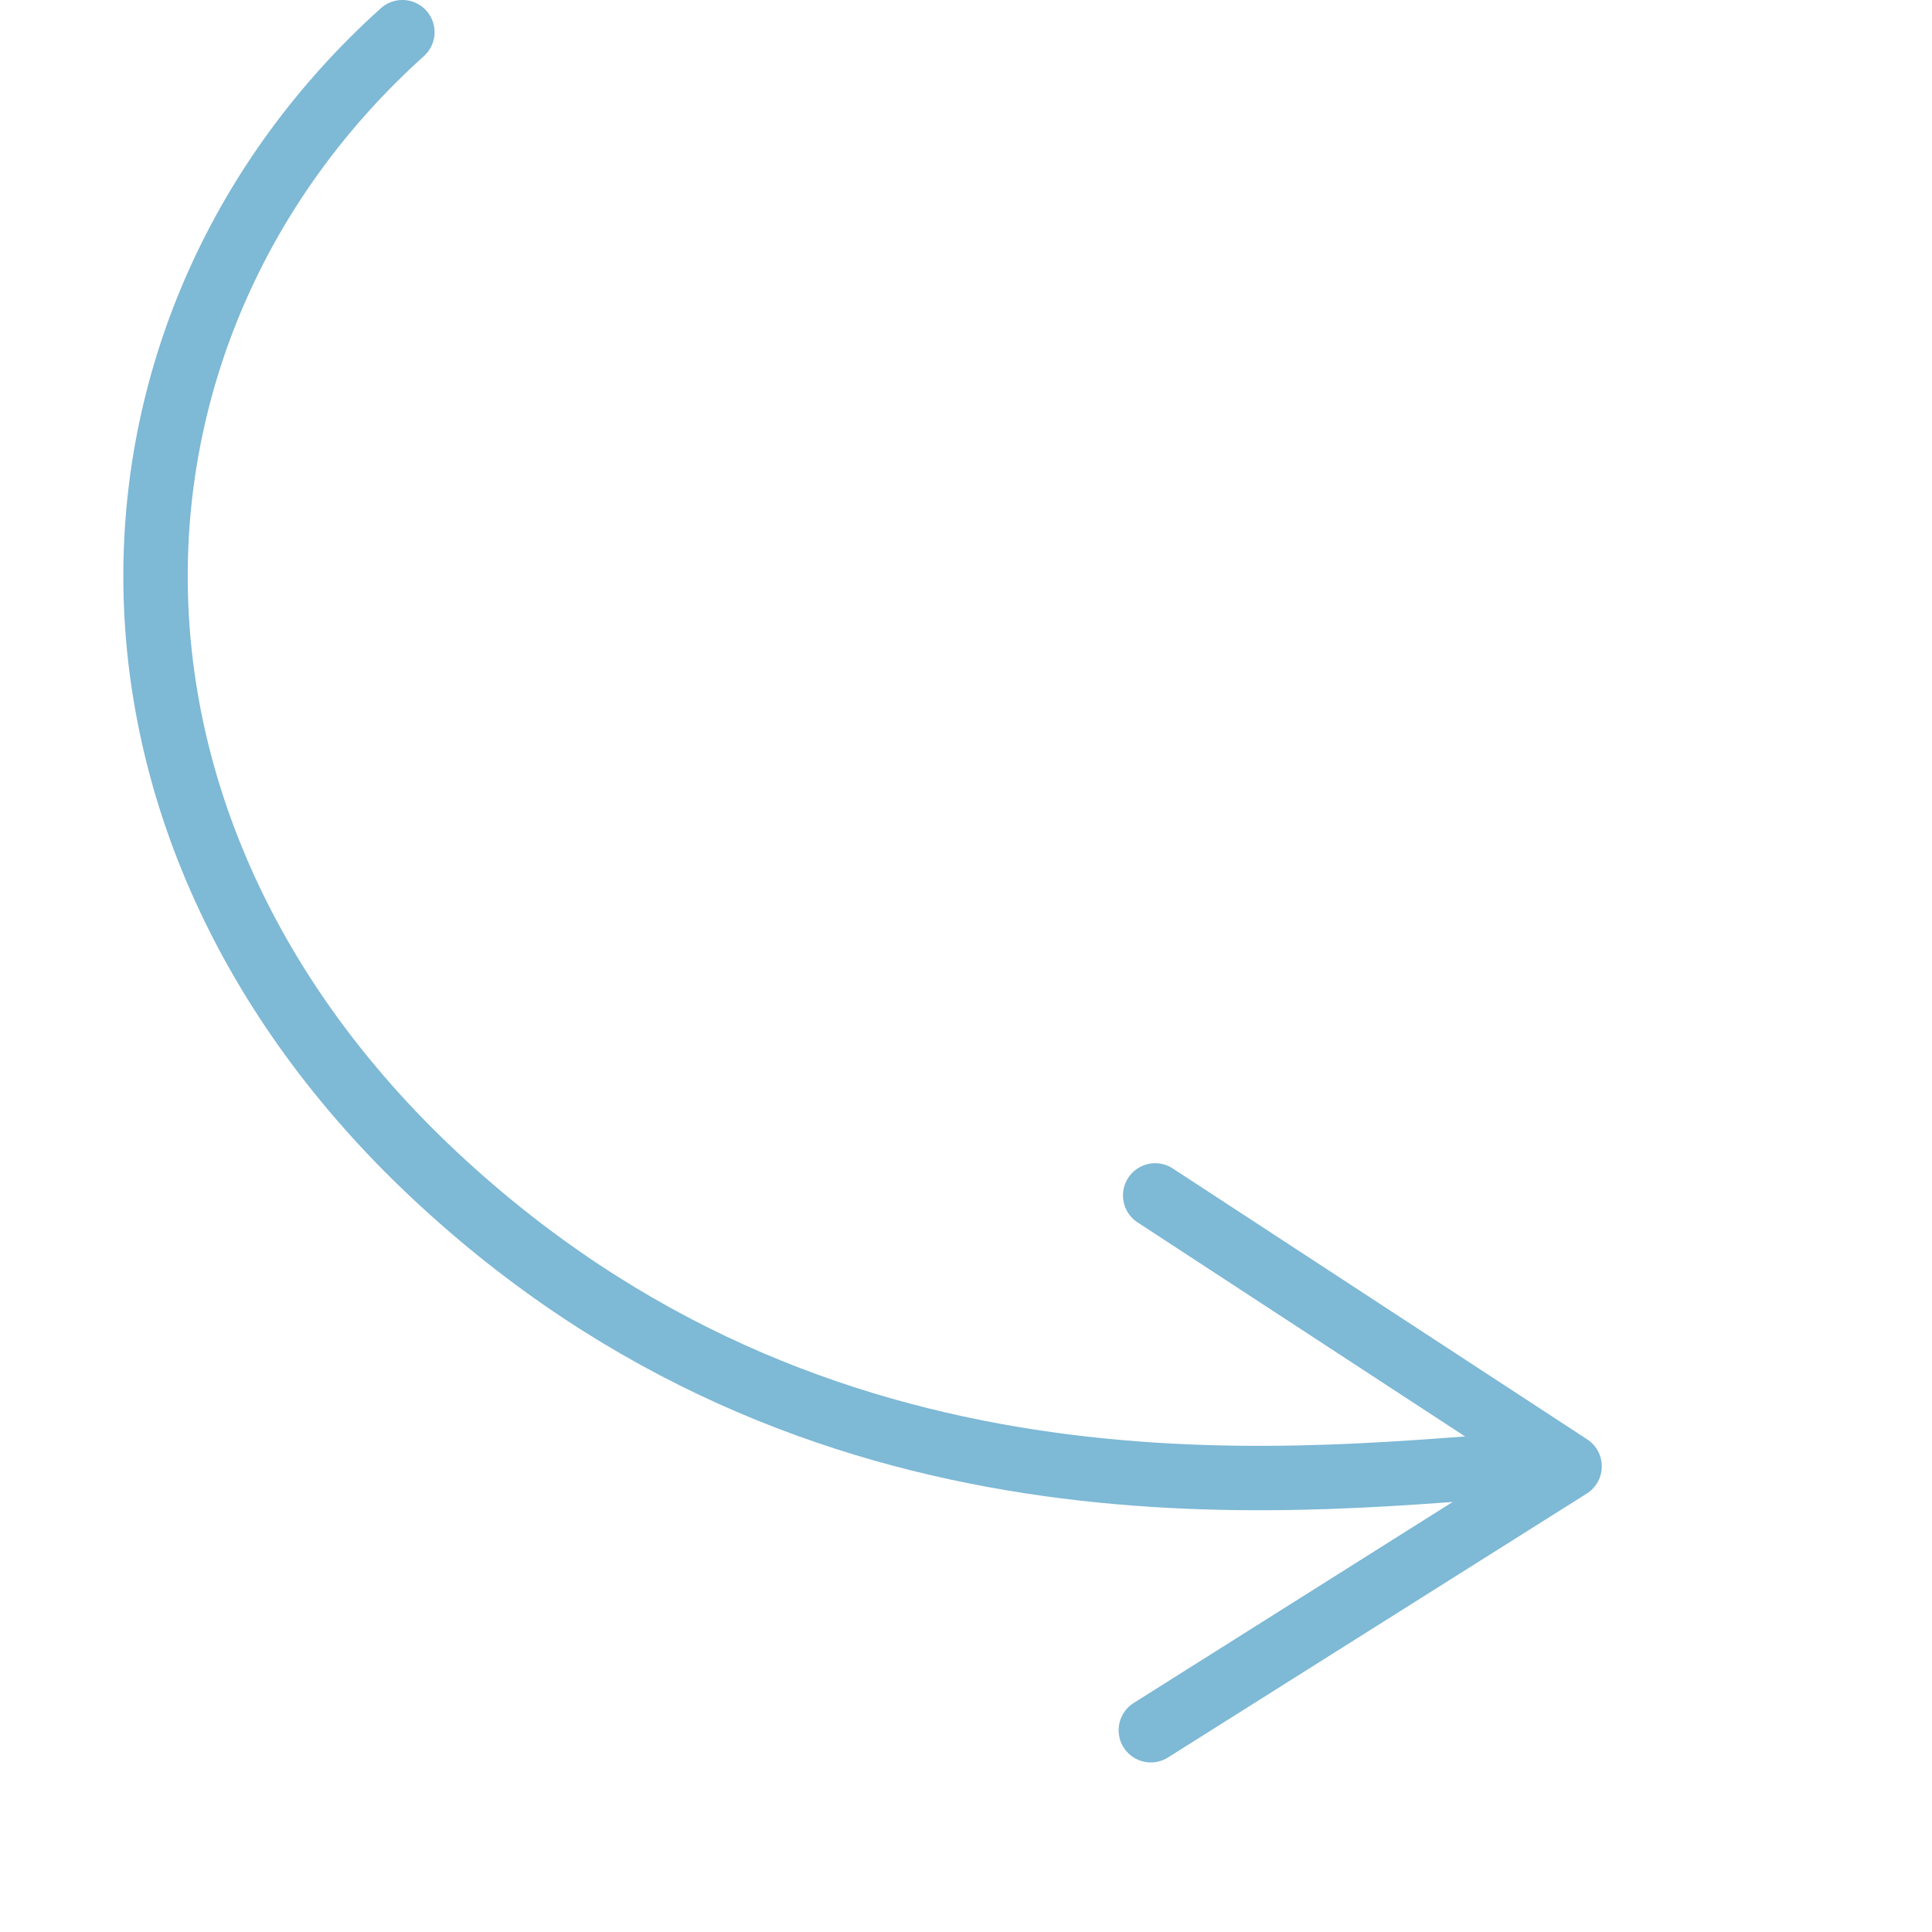 <?xml version="1.0" encoding="UTF-8"?> <svg xmlns="http://www.w3.org/2000/svg" width="60" height="60" viewBox="0 0 60 60" fill="none"><path d="M12.496 0.999C2.5 9.999 1.716 25.467 13.5 36.5C25.416 47.657 39.682 46.037 46.998 45.499" stroke="#7EB9D6" stroke-width="2" stroke-linecap="round"></path><path d="M35.74 53.734L48.745 45.538L35.875 37.125" stroke="#7EB9D6" stroke-width="2" stroke-linecap="round" stroke-linejoin="round"></path></svg> 